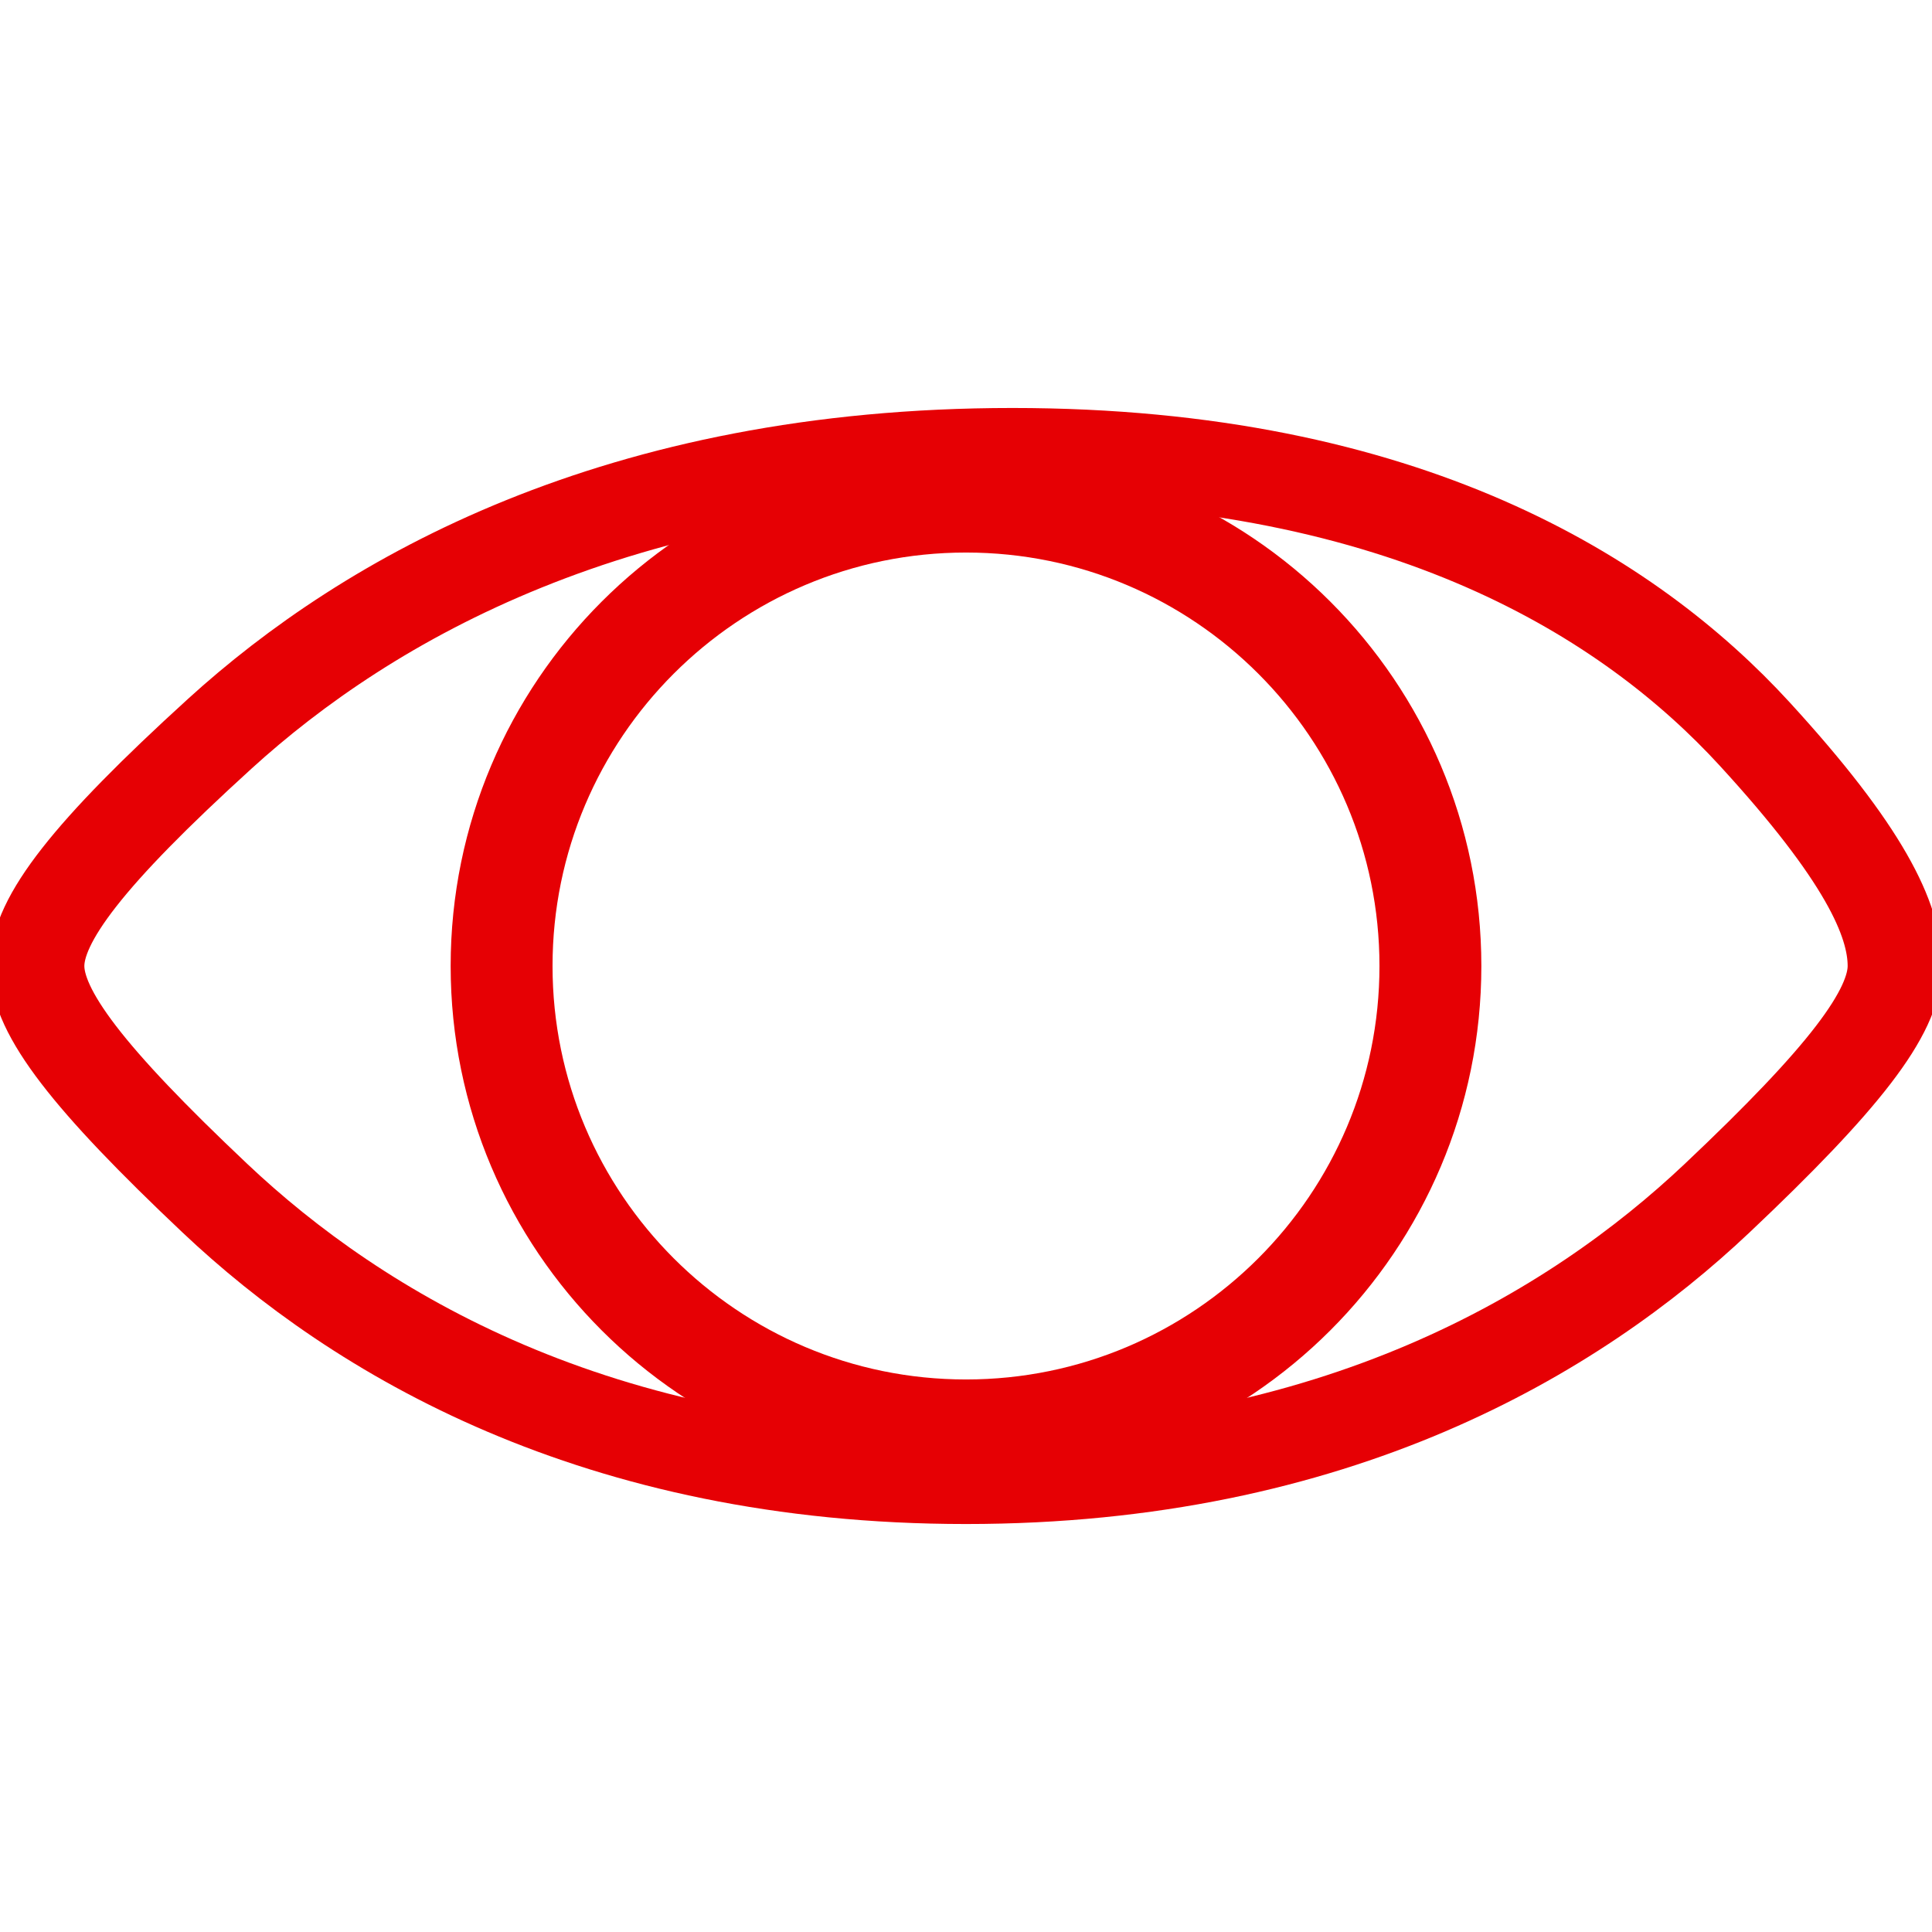 <?xml version="1.0" encoding="UTF-8" standalone="no"?><!DOCTYPE svg PUBLIC "-//W3C//DTD SVG 1.1//EN" "http://www.w3.org/Graphics/SVG/1.1/DTD/svg11.dtd"><svg width="100%" height="100%" viewBox="0 0 512 512" version="1.1" xmlns="http://www.w3.org/2000/svg" xmlns:xlink="http://www.w3.org/1999/xlink" xml:space="preserve" xmlns:serif="http://www.serif.com/" style="fill-rule:evenodd;clip-rule:evenodd;stroke-miterlimit:10;"><g id="Layer-2" serif:id="Layer 2"><path d="M268.309,120.619c104.429,0 163.863,38.077 196.654,73.845c29.04,31.672 37.183,49.228 37.183,61.535c0,12.309 -13.572,29.862 -47.097,61.537c-37.853,35.768 -101.143,73.845 -199.049,73.845c-97.906,0 -161.196,-38.077 -199.047,-73.845c-33.525,-31.675 -47.099,-49.228 -47.099,-61.537c0,-12.307 13.574,-29.863 48.373,-61.535c39.293,-35.768 105.65,-73.845 210.082,-73.845" style="fill:none;stroke:#e60004;stroke-width:25px;"/><path d="M317.537,256c0,33.984 -27.551,61.537 -61.538,61.537c-33.985,0 -61.535,-27.553 -61.535,-61.537c0,-33.985 27.55,-61.536 61.535,-61.536c33.987,0 61.538,27.551 61.538,61.536" style="fill:none;"/><path d="M379.074,256.001c0,-67.926 -55.147,-123.072 -123.073,-123.072c-67.926,0 -123.073,55.146 -123.073,123.072c0,67.925 55.147,123.072 123.073,123.072c67.926,0 123.073,-55.147 123.073,-123.072Z" style="fill:none;stroke:#e60004;stroke-width:27px;"/></g></svg>
